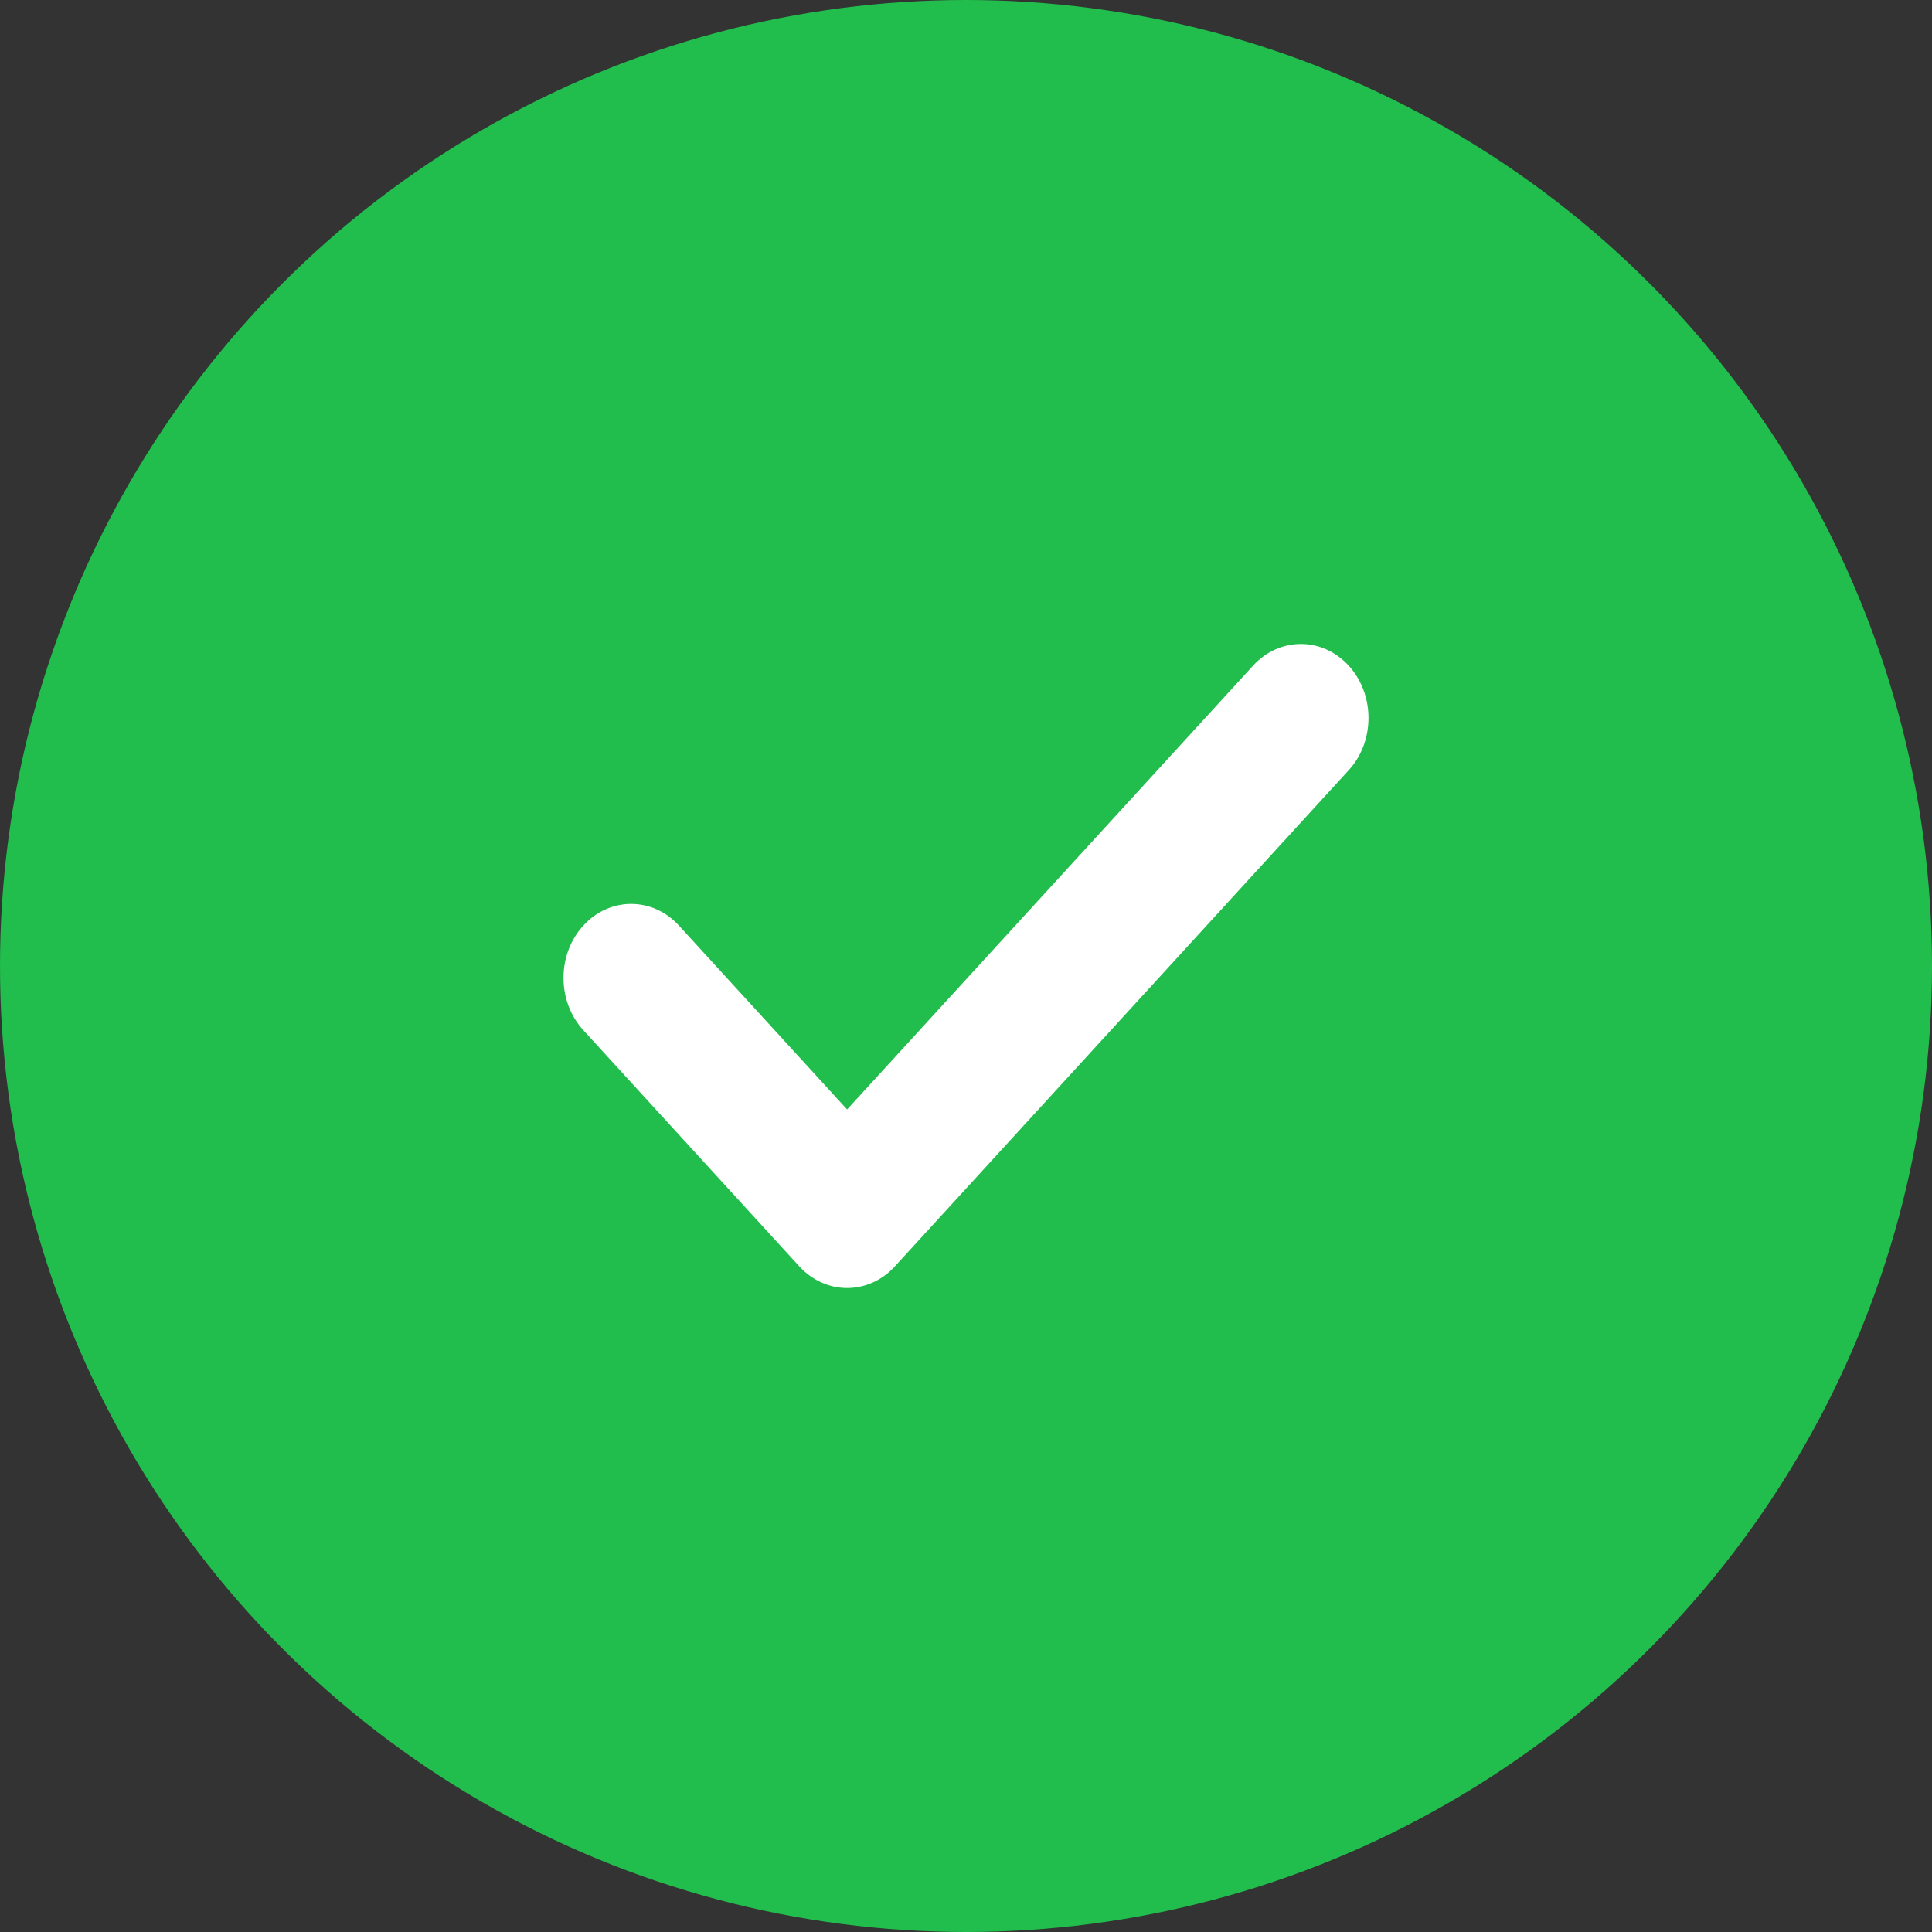 <svg width="24" height="24" viewBox="0 0 24 24" fill="none" xmlns="http://www.w3.org/2000/svg">
<rect x="0" y="0" width="24" height="24" fill="#333333" stroke="none"/>
<circle cx="12" cy="12" r="12" fill="#21BD4D"/>
<path d="M16.754 8.269C17.082 8.628 17.082 9.21 16.754 9.568L11.117 15.731C10.789 16.09 10.258 16.09 9.929 15.731L7.246 12.797C6.918 12.438 6.918 11.857 7.246 11.498C7.574 11.139 8.106 11.139 8.434 11.498L10.523 13.782L15.566 8.269C15.894 7.91 16.426 7.91 16.754 8.269Z" fill="white"/>
</svg>
